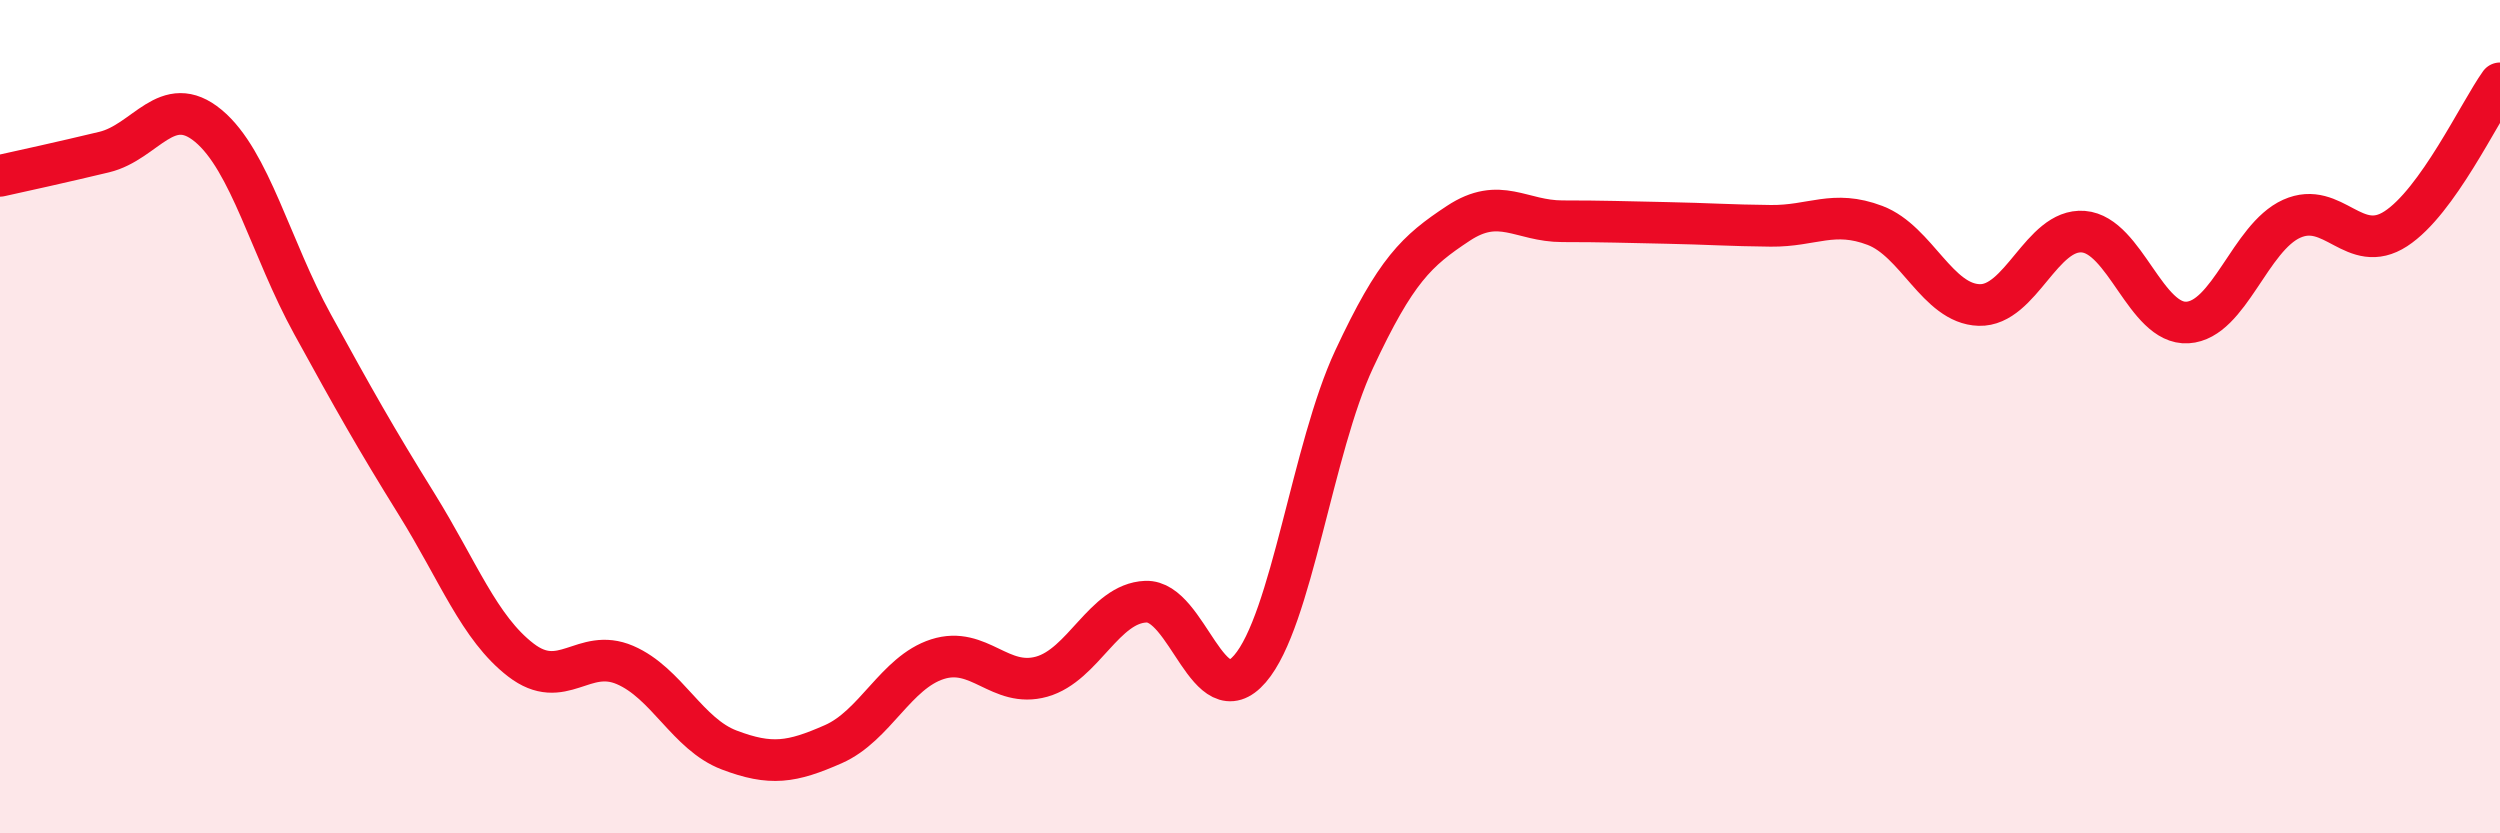 
    <svg width="60" height="20" viewBox="0 0 60 20" xmlns="http://www.w3.org/2000/svg">
      <path
        d="M 0,4.22 C 0.5,4.11 1.5,3.89 2.5,3.65 C 3.5,3.41 4,2.19 5,3.02 C 6,3.85 6.5,5.96 7.5,7.78 C 8.5,9.6 9,10.49 10,12.1 C 11,13.71 11.5,15.07 12.5,15.84 C 13.5,16.61 14,15.53 15,15.96 C 16,16.39 16.5,17.62 17.5,18 C 18.5,18.38 19,18.3 20,17.86 C 21,17.42 21.5,16.14 22.5,15.82 C 23.5,15.5 24,16.52 25,16.24 C 26,15.96 26.5,14.48 27.5,14.44 C 28.5,14.4 29,17.21 30,16.05 C 31,14.89 31.5,10.76 32.5,8.62 C 33.5,6.48 34,6.02 35,5.36 C 36,4.7 36.5,5.31 37.5,5.31 C 38.5,5.31 39,5.33 40,5.35 C 41,5.37 41.5,5.41 42.5,5.42 C 43.5,5.43 44,5.03 45,5.41 C 46,5.79 46.5,7.29 47.5,7.32 C 48.5,7.35 49,5.48 50,5.56 C 51,5.64 51.5,7.8 52.5,7.74 C 53.5,7.68 54,5.7 55,5.25 C 56,4.8 56.5,6.14 57.5,5.49 C 58.5,4.84 59.5,2.7 60,2L60 20L0 20Z"
        fill="#EB0A25"
        opacity="0.1"
        stroke-linecap="round"
        stroke-linejoin="round"
      />
      <path
        d="M 0,4.22 C 0.5,4.11 1.5,3.89 2.5,3.65 C 3.5,3.41 4,2.19 5,3.02 C 6,3.85 6.5,5.96 7.5,7.78 C 8.5,9.6 9,10.49 10,12.1 C 11,13.71 11.5,15.07 12.5,15.84 C 13.5,16.61 14,15.53 15,15.96 C 16,16.39 16.5,17.62 17.5,18 C 18.5,18.38 19,18.3 20,17.86 C 21,17.42 21.5,16.14 22.5,15.82 C 23.5,15.5 24,16.52 25,16.24 C 26,15.96 26.5,14.48 27.5,14.44 C 28.5,14.4 29,17.21 30,16.05 C 31,14.89 31.5,10.76 32.5,8.62 C 33.5,6.48 34,6.02 35,5.36 C 36,4.7 36.5,5.31 37.5,5.31 C 38.5,5.31 39,5.33 40,5.35 C 41,5.37 41.5,5.41 42.5,5.42 C 43.5,5.43 44,5.03 45,5.41 C 46,5.79 46.5,7.29 47.5,7.32 C 48.5,7.35 49,5.48 50,5.56 C 51,5.64 51.5,7.8 52.5,7.74 C 53.5,7.68 54,5.7 55,5.25 C 56,4.8 56.5,6.14 57.5,5.49 C 58.5,4.84 59.5,2.7 60,2"
        stroke="#EB0A25"
        stroke-width="1"
        fill="none"
        stroke-linecap="round"
        stroke-linejoin="round"
      />
    </svg>
  